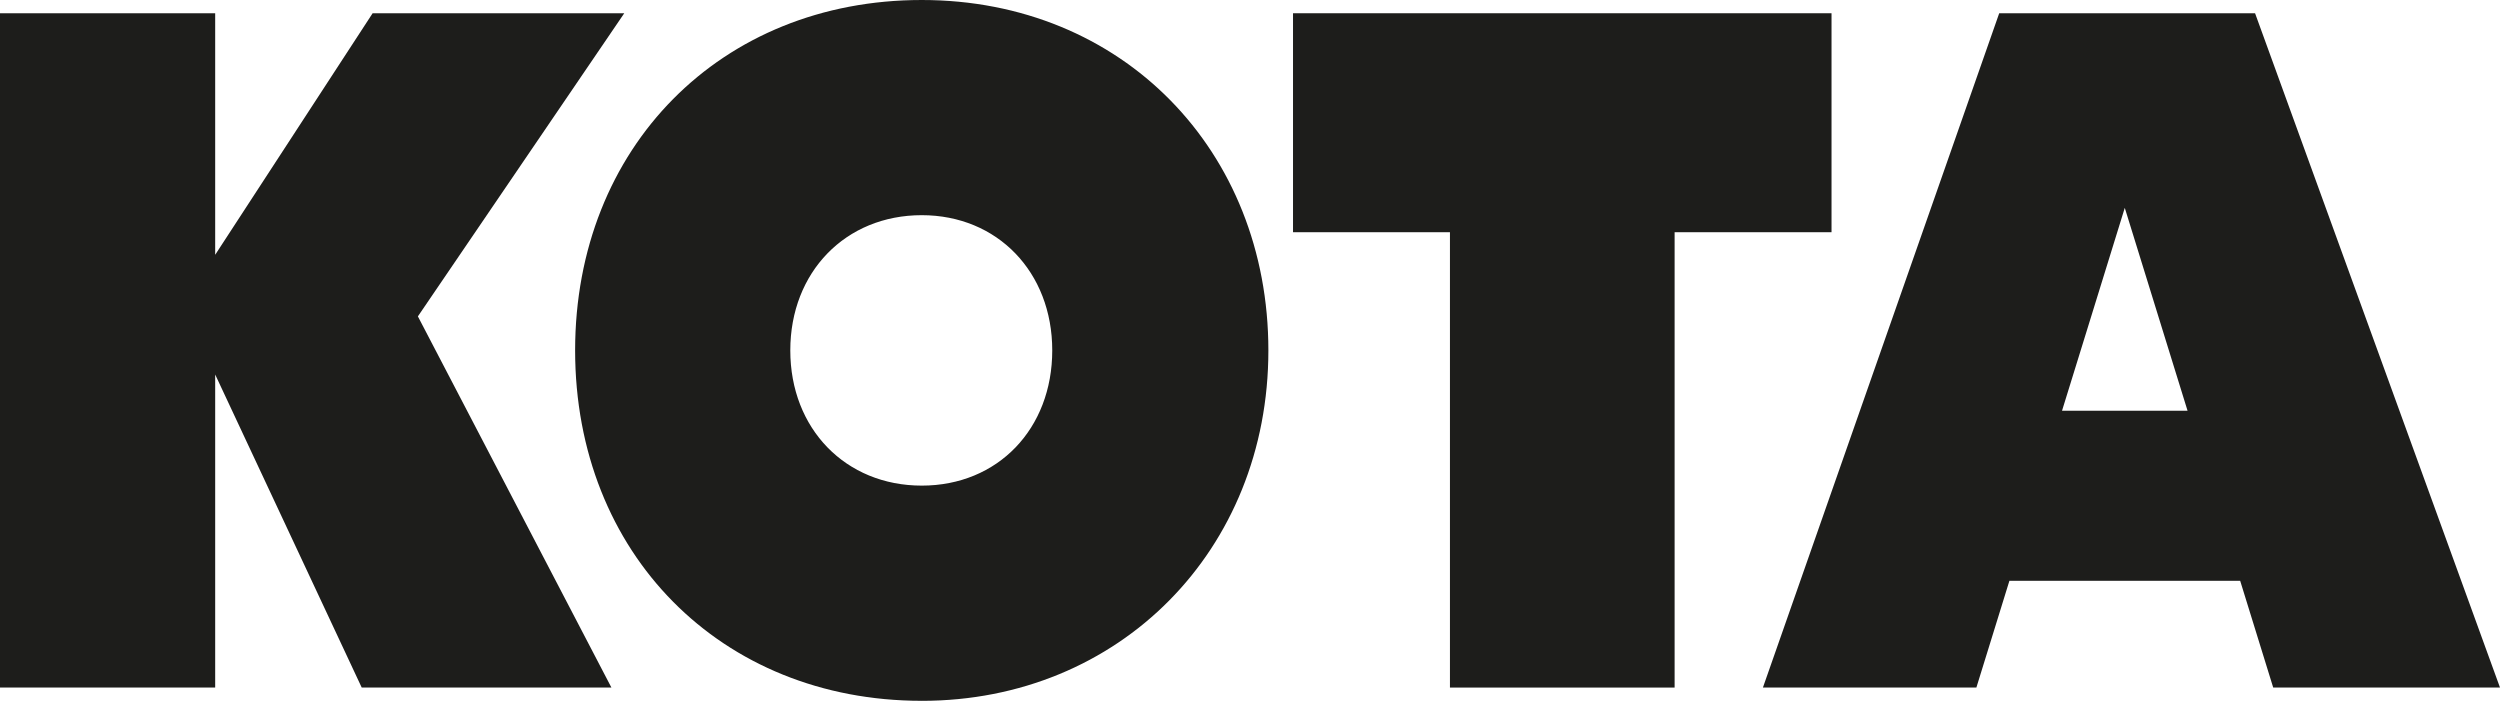 <svg viewBox="0 0 1181.23 331.13" xmlns="http://www.w3.org/2000/svg" data-name="Layer 1" id="Layer_1">
  <defs>
    <style>
      .cls-1 {
        fill: #1d1d1b;
      }
    </style>
  </defs>
  <polygon points="170.91 324.87 101.67 176.95 101.67 324.87 0 324.87 0 6.26 101.67 6.26 101.67 120.39 176.06 6.26 294.96 6.26 197.45 149.49 288.89 324.87 170.91 324.87" class="cls-1"></polygon>
  <path d="M435.52,331.13c-94.9,0-163.78-69.63-163.78-165.57S340.62,0,435.52,0s163.78,71.18,163.78,165.57-70.41,165.57-163.78,165.57ZM435.52,101.67c-35.99,0-62.11,26.87-62.11,63.89s26.12,63.89,62.11,63.89,61.66-26.87,61.66-63.89-25.93-63.89-61.66-63.89Z" class="cls-1"></path>
  <polygon points="685.09 324.87 685.09 109.72 610.94 109.72 610.94 6.26 865.38 6.26 865.38 109.72 791.24 109.72 791.24 324.87 685.09 324.87" class="cls-1"></polygon>
  <path d="M1074.07,324.87h107.16L1065.5,6.26h-120.89l-111.65,318.61h100.86l15.61-50.46h109.03l15.61,50.46ZM974.29,194.07l29.65-95.85,29.66,95.85h-59.31Z" class="cls-1"></path>
</svg>